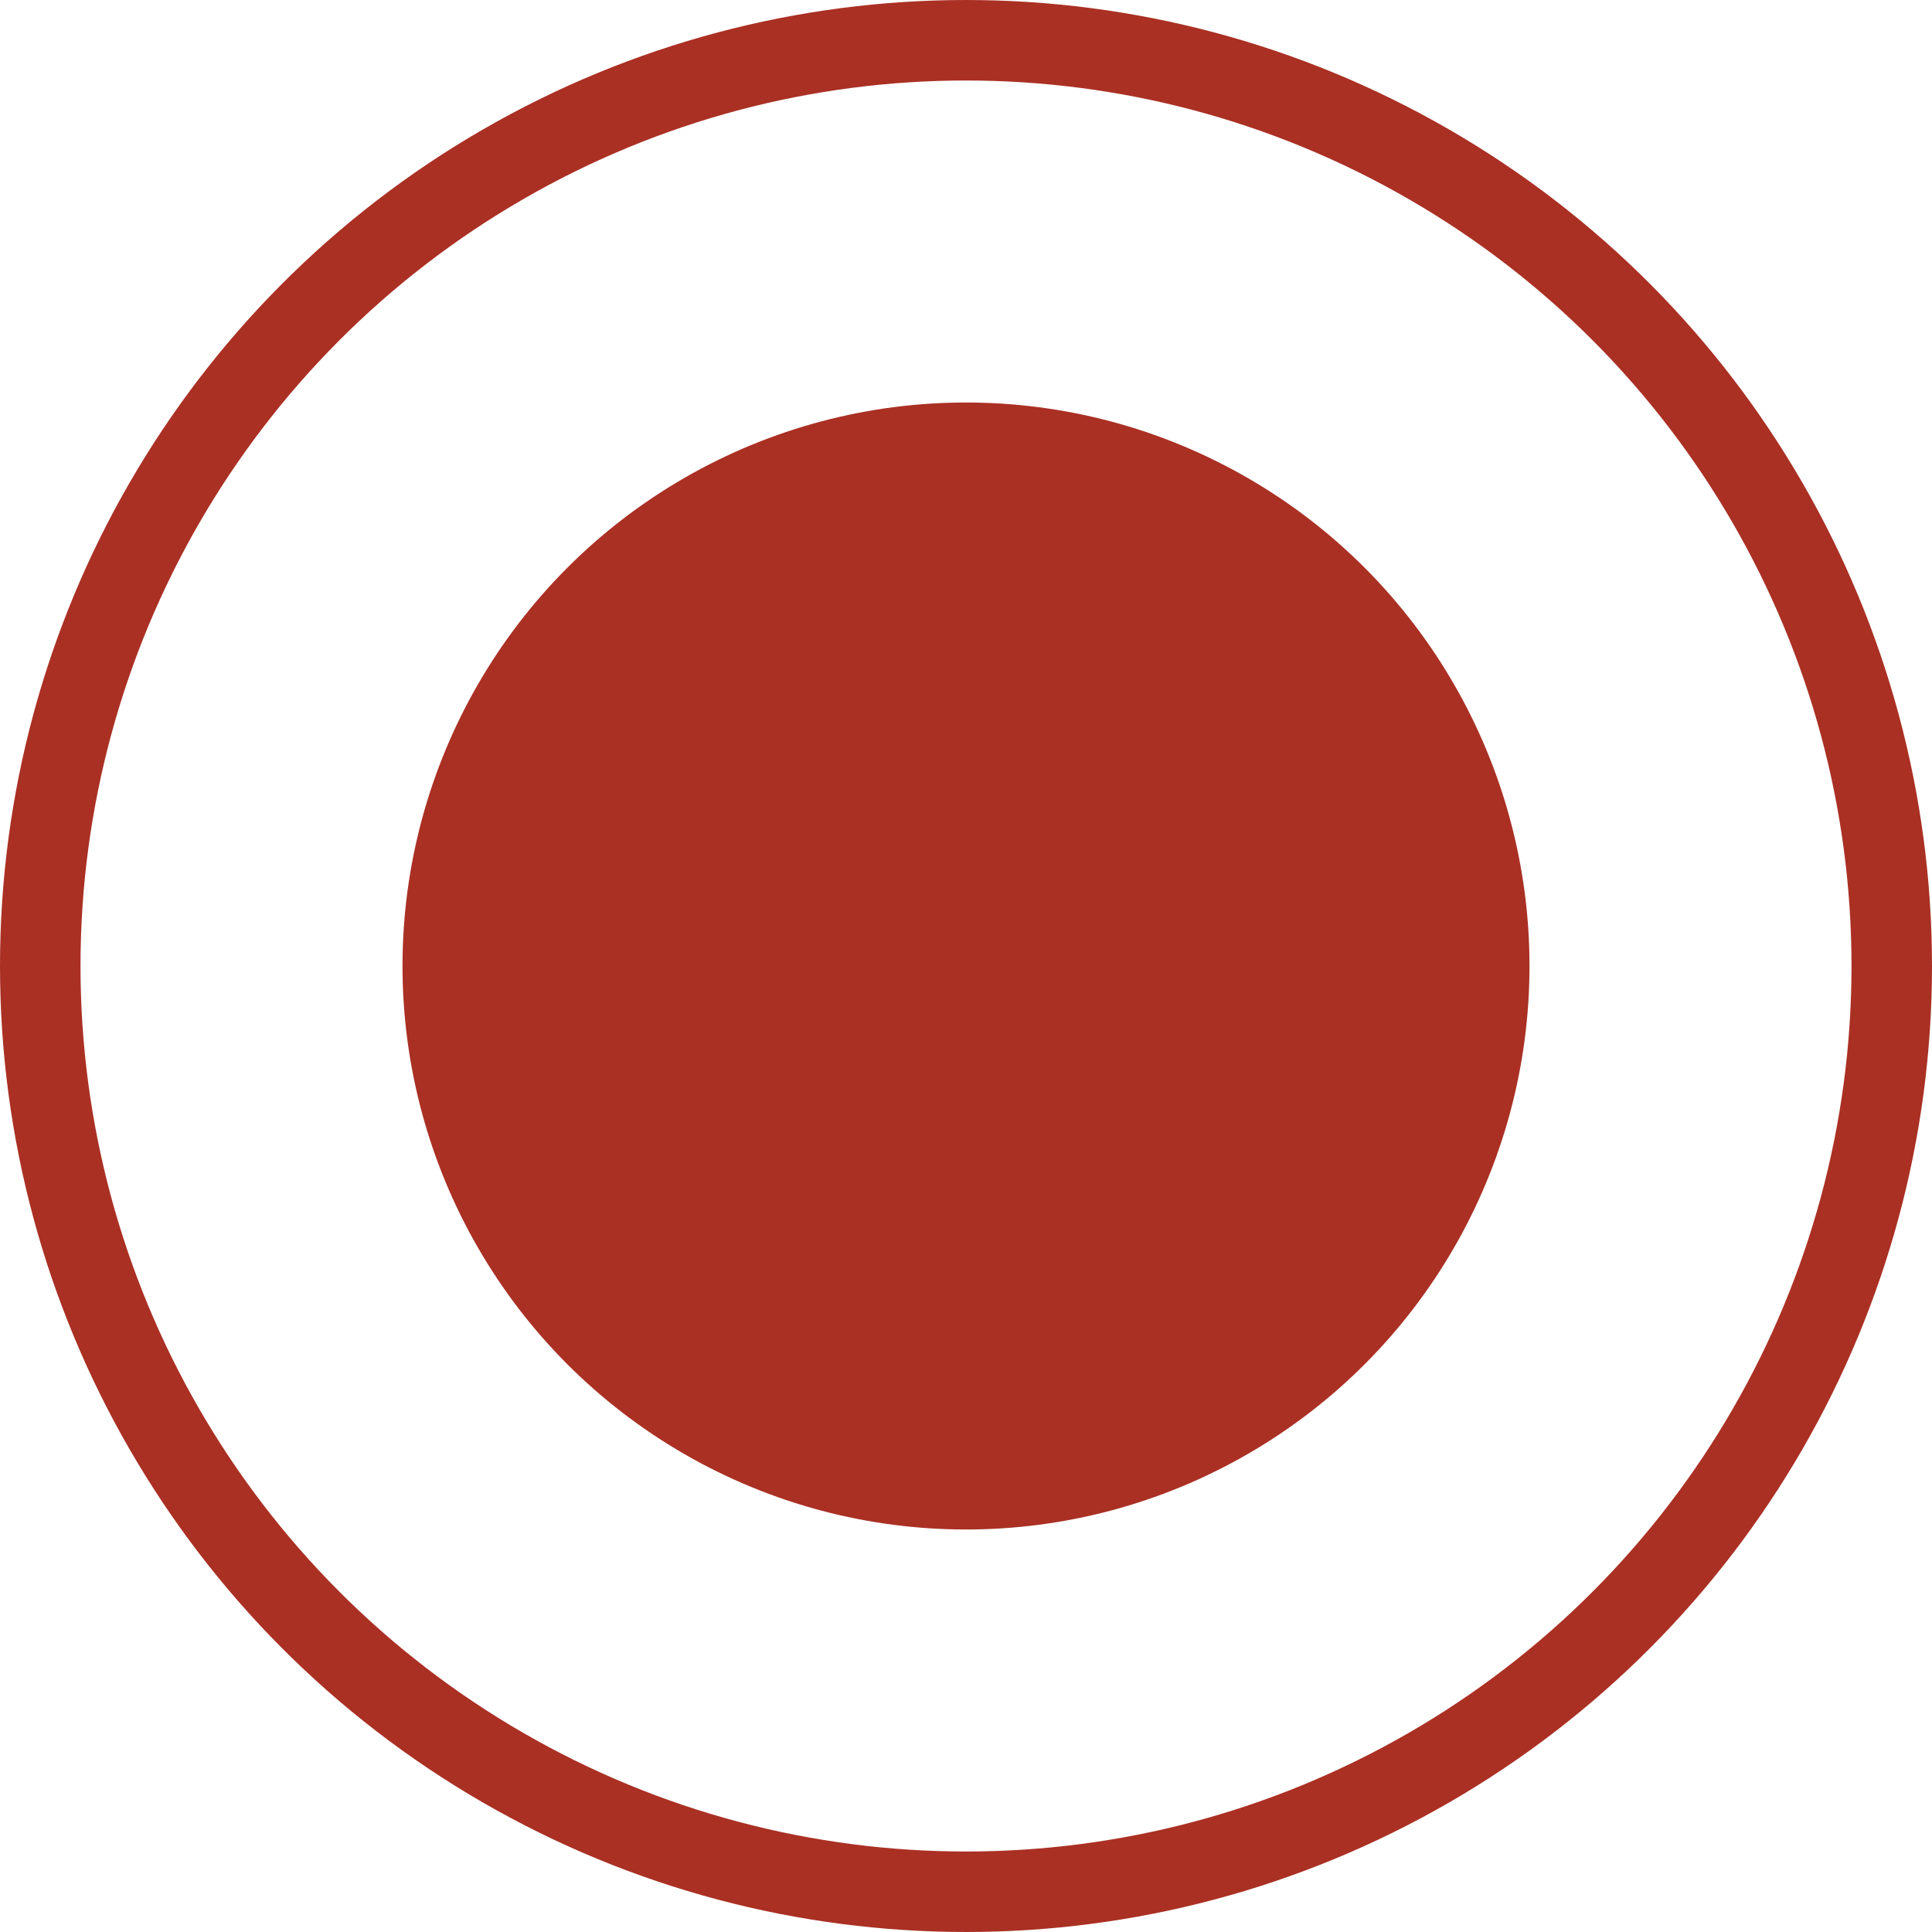 <svg width="24" height="24" viewBox="0 0 24 24" fill="none" xmlns="http://www.w3.org/2000/svg">
<circle cx="12" cy="12" r="7" fill="#AA3024"/>
<circle cx="12" cy="12" r="11.5" stroke="#AA3024"/>
</svg>
